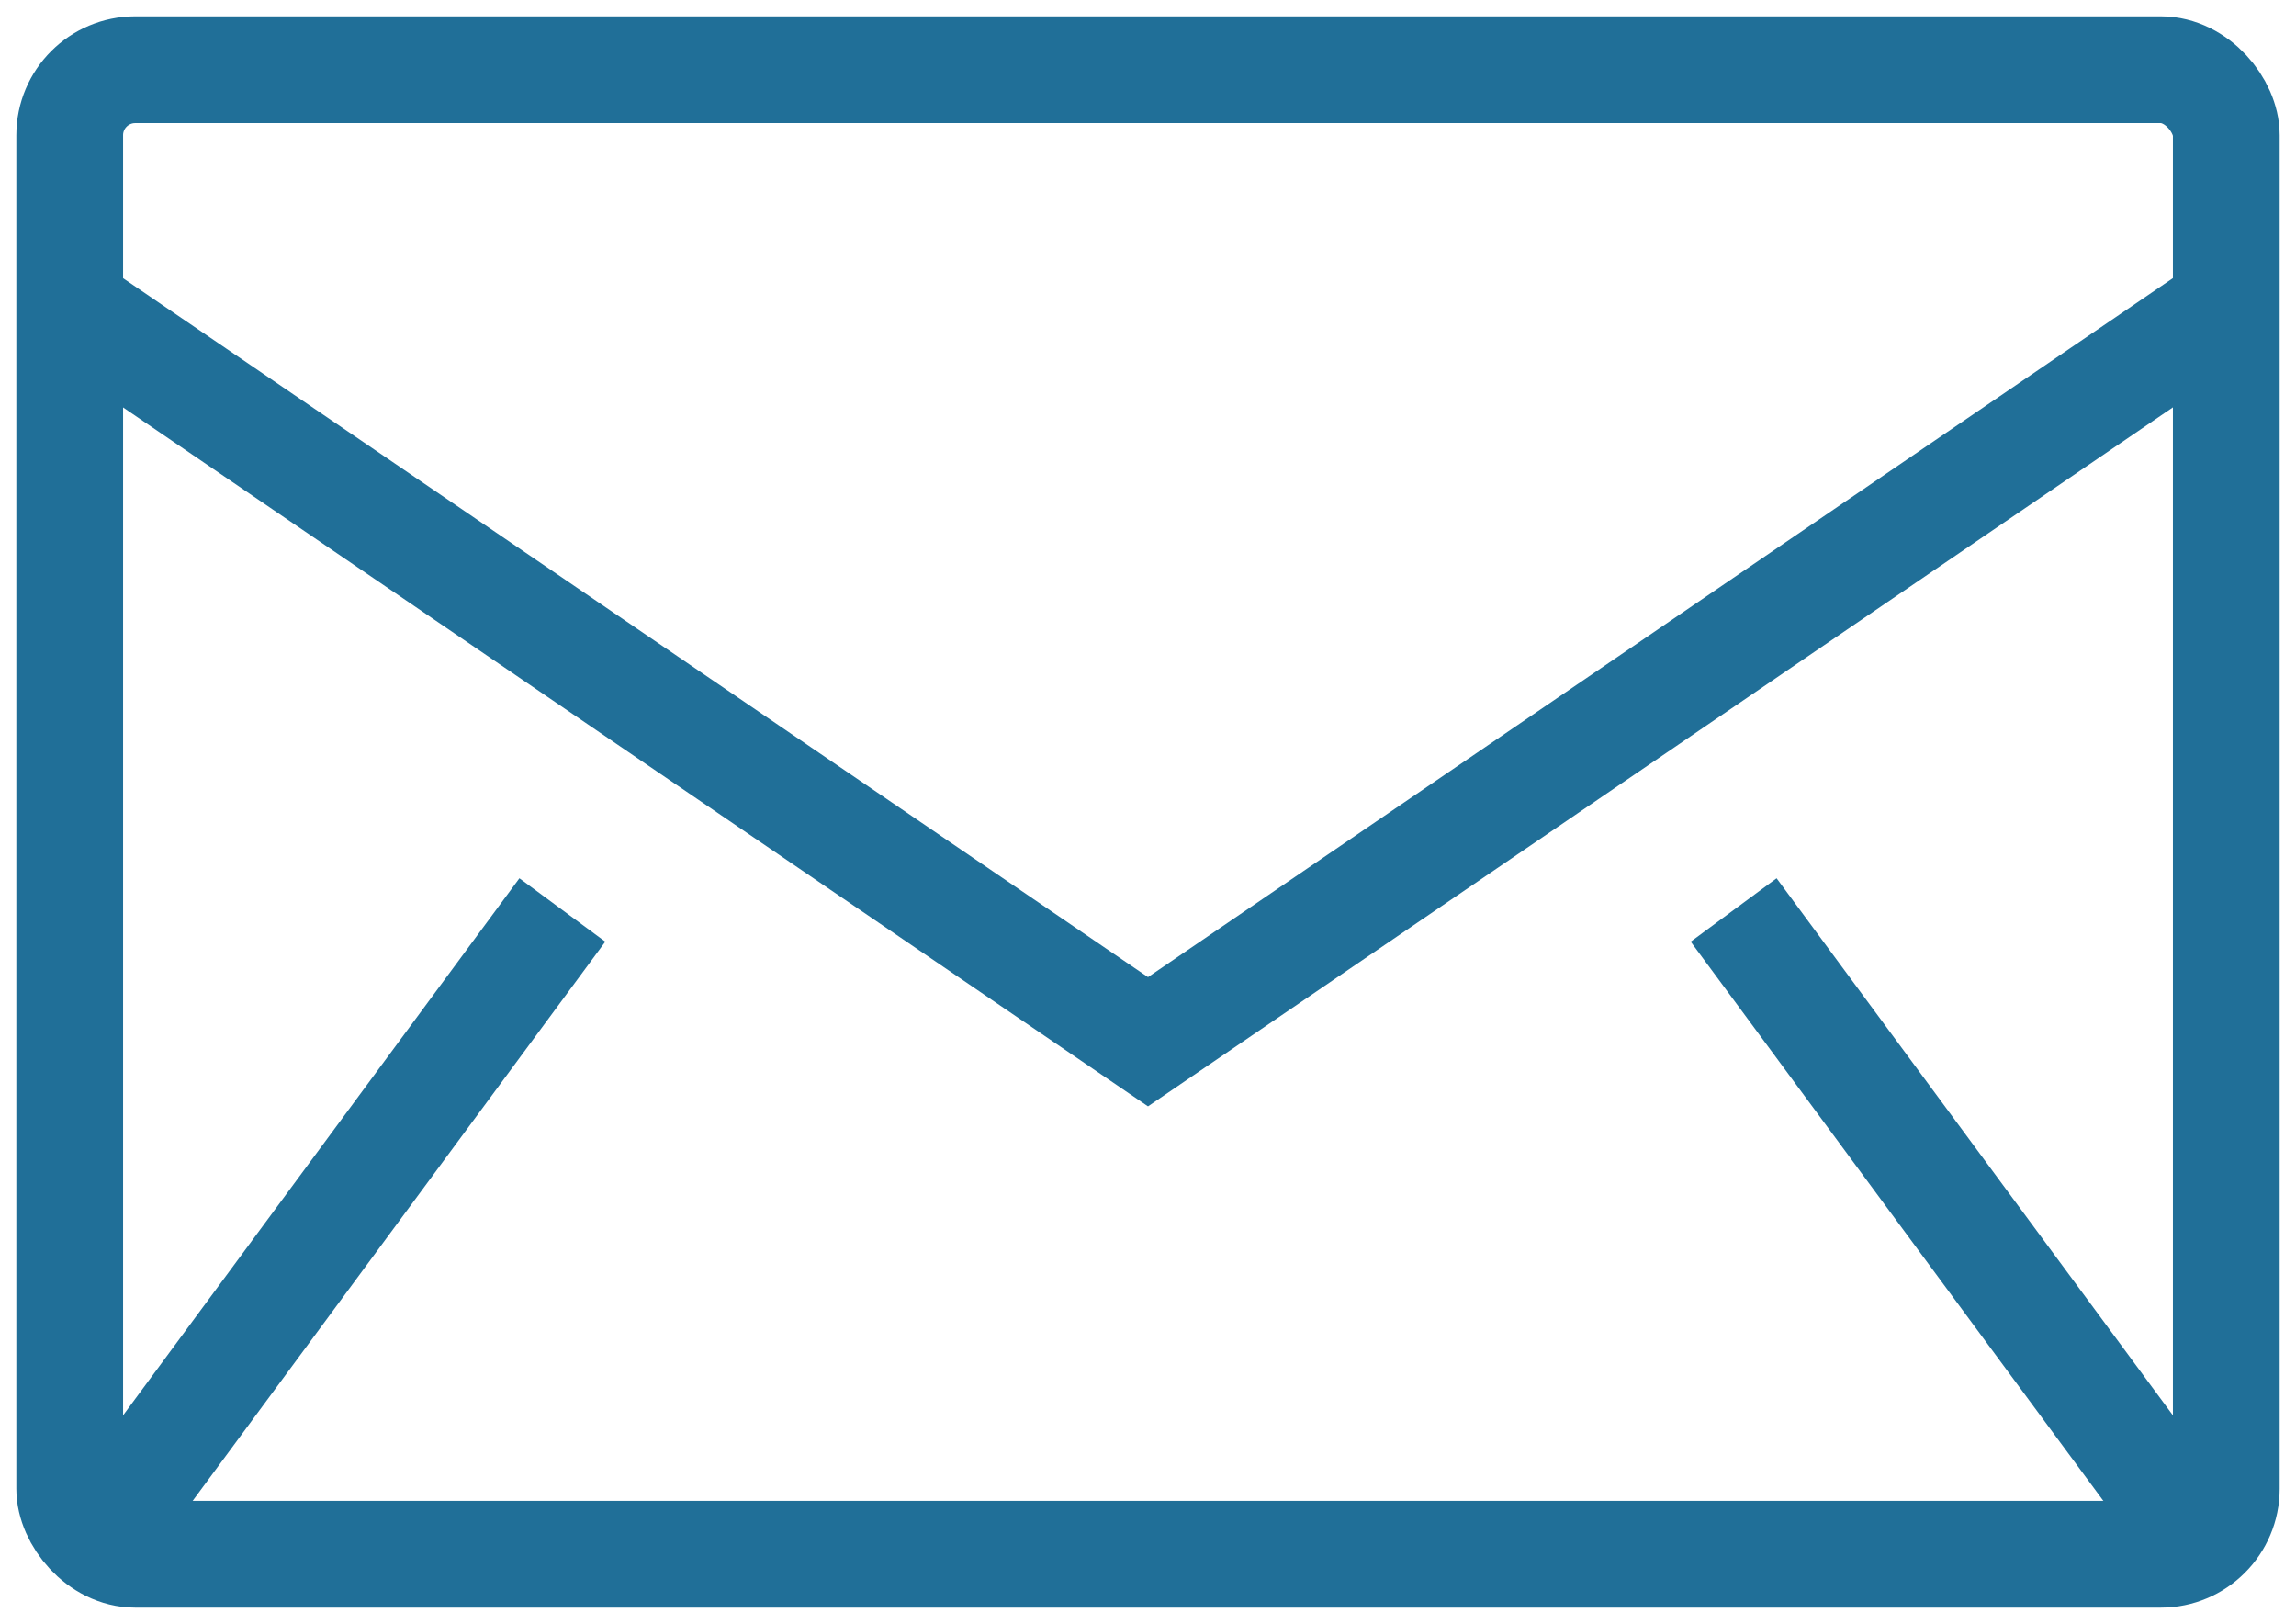 <?xml version="1.0"?>
<svg xmlns="http://www.w3.org/2000/svg" xmlns:xlink="http://www.w3.org/1999/xlink" id="Gruppe_1752" data-name="Gruppe 1752" width="64.522" height="45.629" viewBox="0 0 64.522 45.629">
  <defs>
    <clipPath id="clip-path">
      <rect id="Rechteck_430" data-name="Rechteck 430" width="64.522" height="45.629" fill="none" stroke="#206f98" stroke-width="3"/>
    </clipPath>
  </defs>
  <g id="Gruppe_1751" data-name="Gruppe 1751" clip-path="url(#clip-path)">
    <rect id="Rechteck_429" data-name="Rechteck 429" width="60.604" height="41.711" rx="1.841" transform="translate(1.959 1.959)" fill="none" stroke="#206f98" stroke-miterlimit="10" stroke-width="3"/>
    <path id="Pfad_3368" data-name="Pfad 3368" d="M4.935,22.35l30.37,20.707L65.672,22.35" transform="translate(-3.044 -13.787)" fill="none" stroke="#206f98" stroke-miterlimit="10" stroke-width="3"/>
    <line id="Linie_282" data-name="Linie 282" y1="16.679" x2="12.31" transform="translate(3.493 25.568)" fill="none" stroke="#206f98" stroke-miterlimit="10" stroke-width="3"/>
    <line id="Linie_283" data-name="Linie 283" x1="12.31" y1="16.679" transform="translate(48.719 25.568)" fill="none" stroke="#206f98" stroke-miterlimit="10" stroke-width="3"/>
  </g>
</svg>
